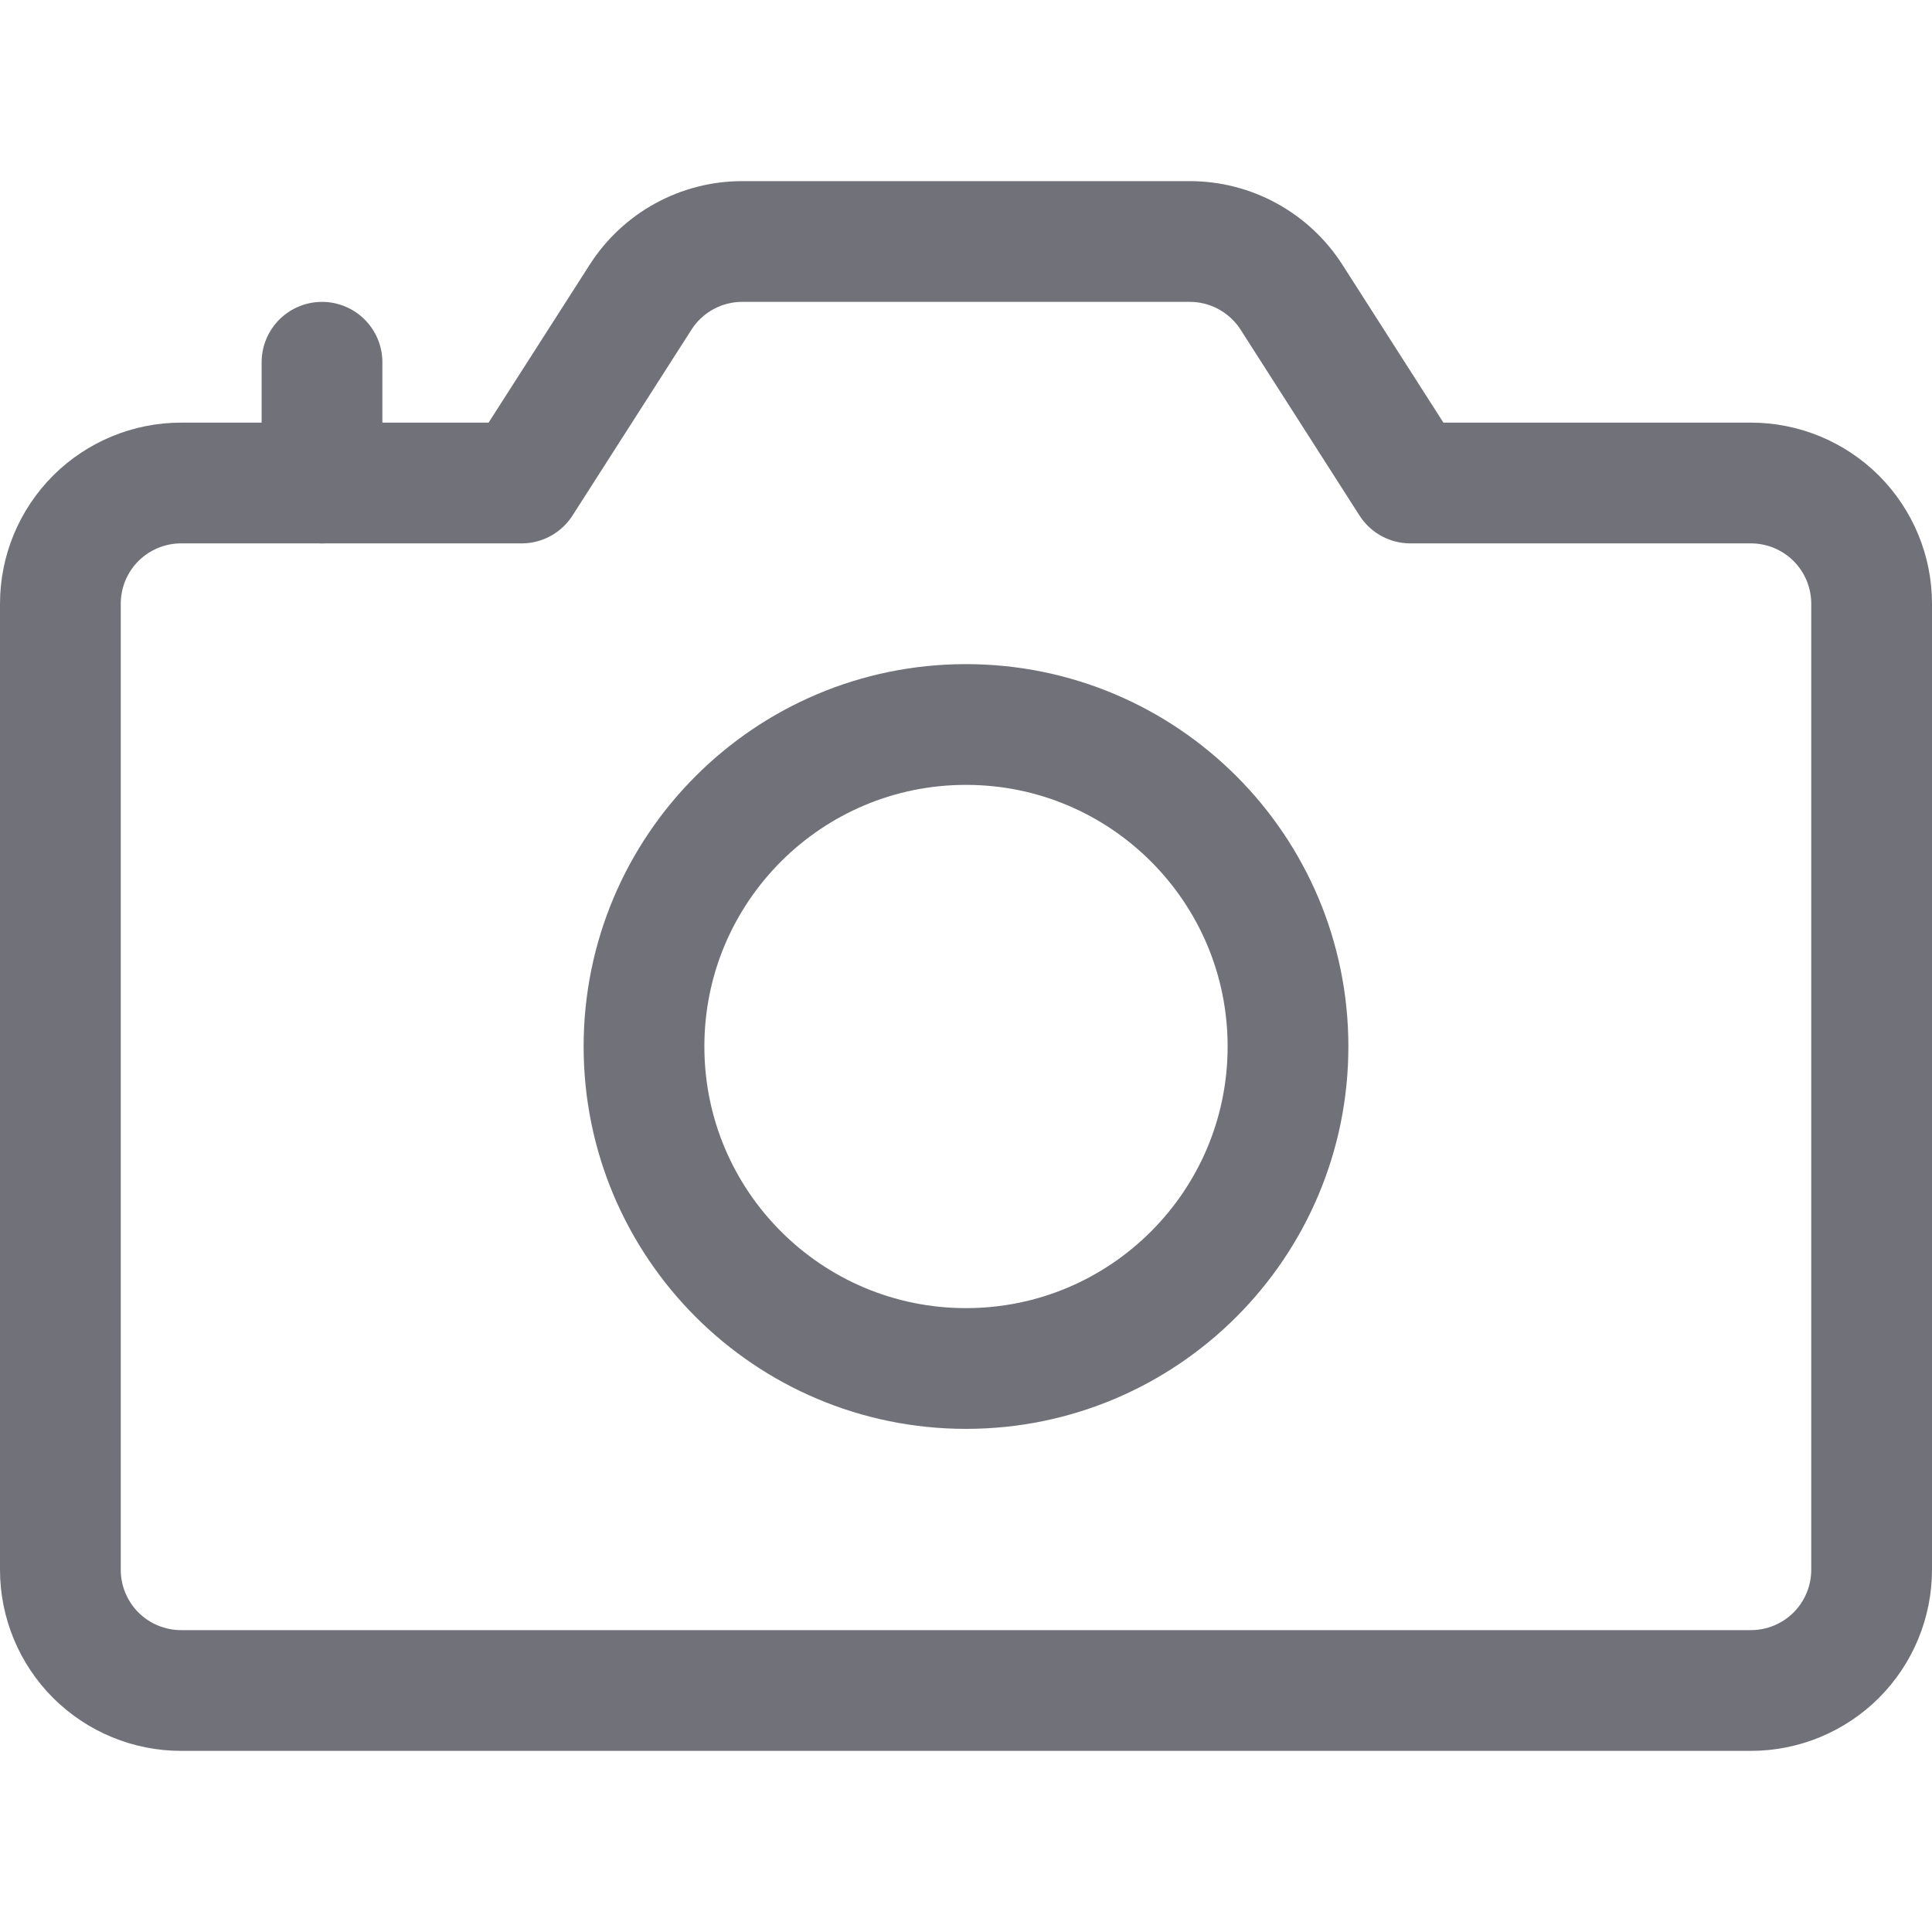 <?xml version="1.0" encoding="utf-8"?><!-- Скачано с сайта svg4.ru / Downloaded from svg4.ru -->
<svg width="800px" height="800px" viewBox="0 0 24 24" fill="none" xmlns="http://www.w3.org/2000/svg">
<path d="M16.043 3.691L17.52 6H21.75C22.148 6 22.529 6.158 22.811 6.439C23.092 6.721 23.25 7.102 23.25 7.5V19.5C23.25 19.898 23.092 20.279 22.811 20.561C22.529 20.842 22.148 21 21.75 21H2.25C1.852 21 1.471 20.842 1.189 20.561C0.908 20.279 0.75 19.898 0.75 19.5V7.5C0.75 7.102 0.908 6.721 1.189 6.439C1.471 6.158 1.852 6 2.25 6H6.48L7.958 3.691C8.094 3.479 8.28 3.305 8.501 3.184C8.722 3.063 8.969 3 9.221 3H14.779C15.031 3 15.278 3.063 15.499 3.184C15.72 3.305 15.907 3.479 16.043 3.691Z" stroke="#71717A" stroke-width="1.5" stroke-linecap="round" stroke-linejoin="round"/>
<path d="M4 6V4.5" stroke="#71717A" stroke-width="1.5" stroke-linecap="round" stroke-linejoin="round"/>
<path d="M12 17C14.209 17 16 15.209 16 13C16 10.791 14.209 9 12 9C9.791 9 8 10.791 8 13C8 15.209 9.791 17 12 17Z" stroke="#71717A" stroke-width="1.5" stroke-linecap="round" stroke-linejoin="round"/>
</svg>